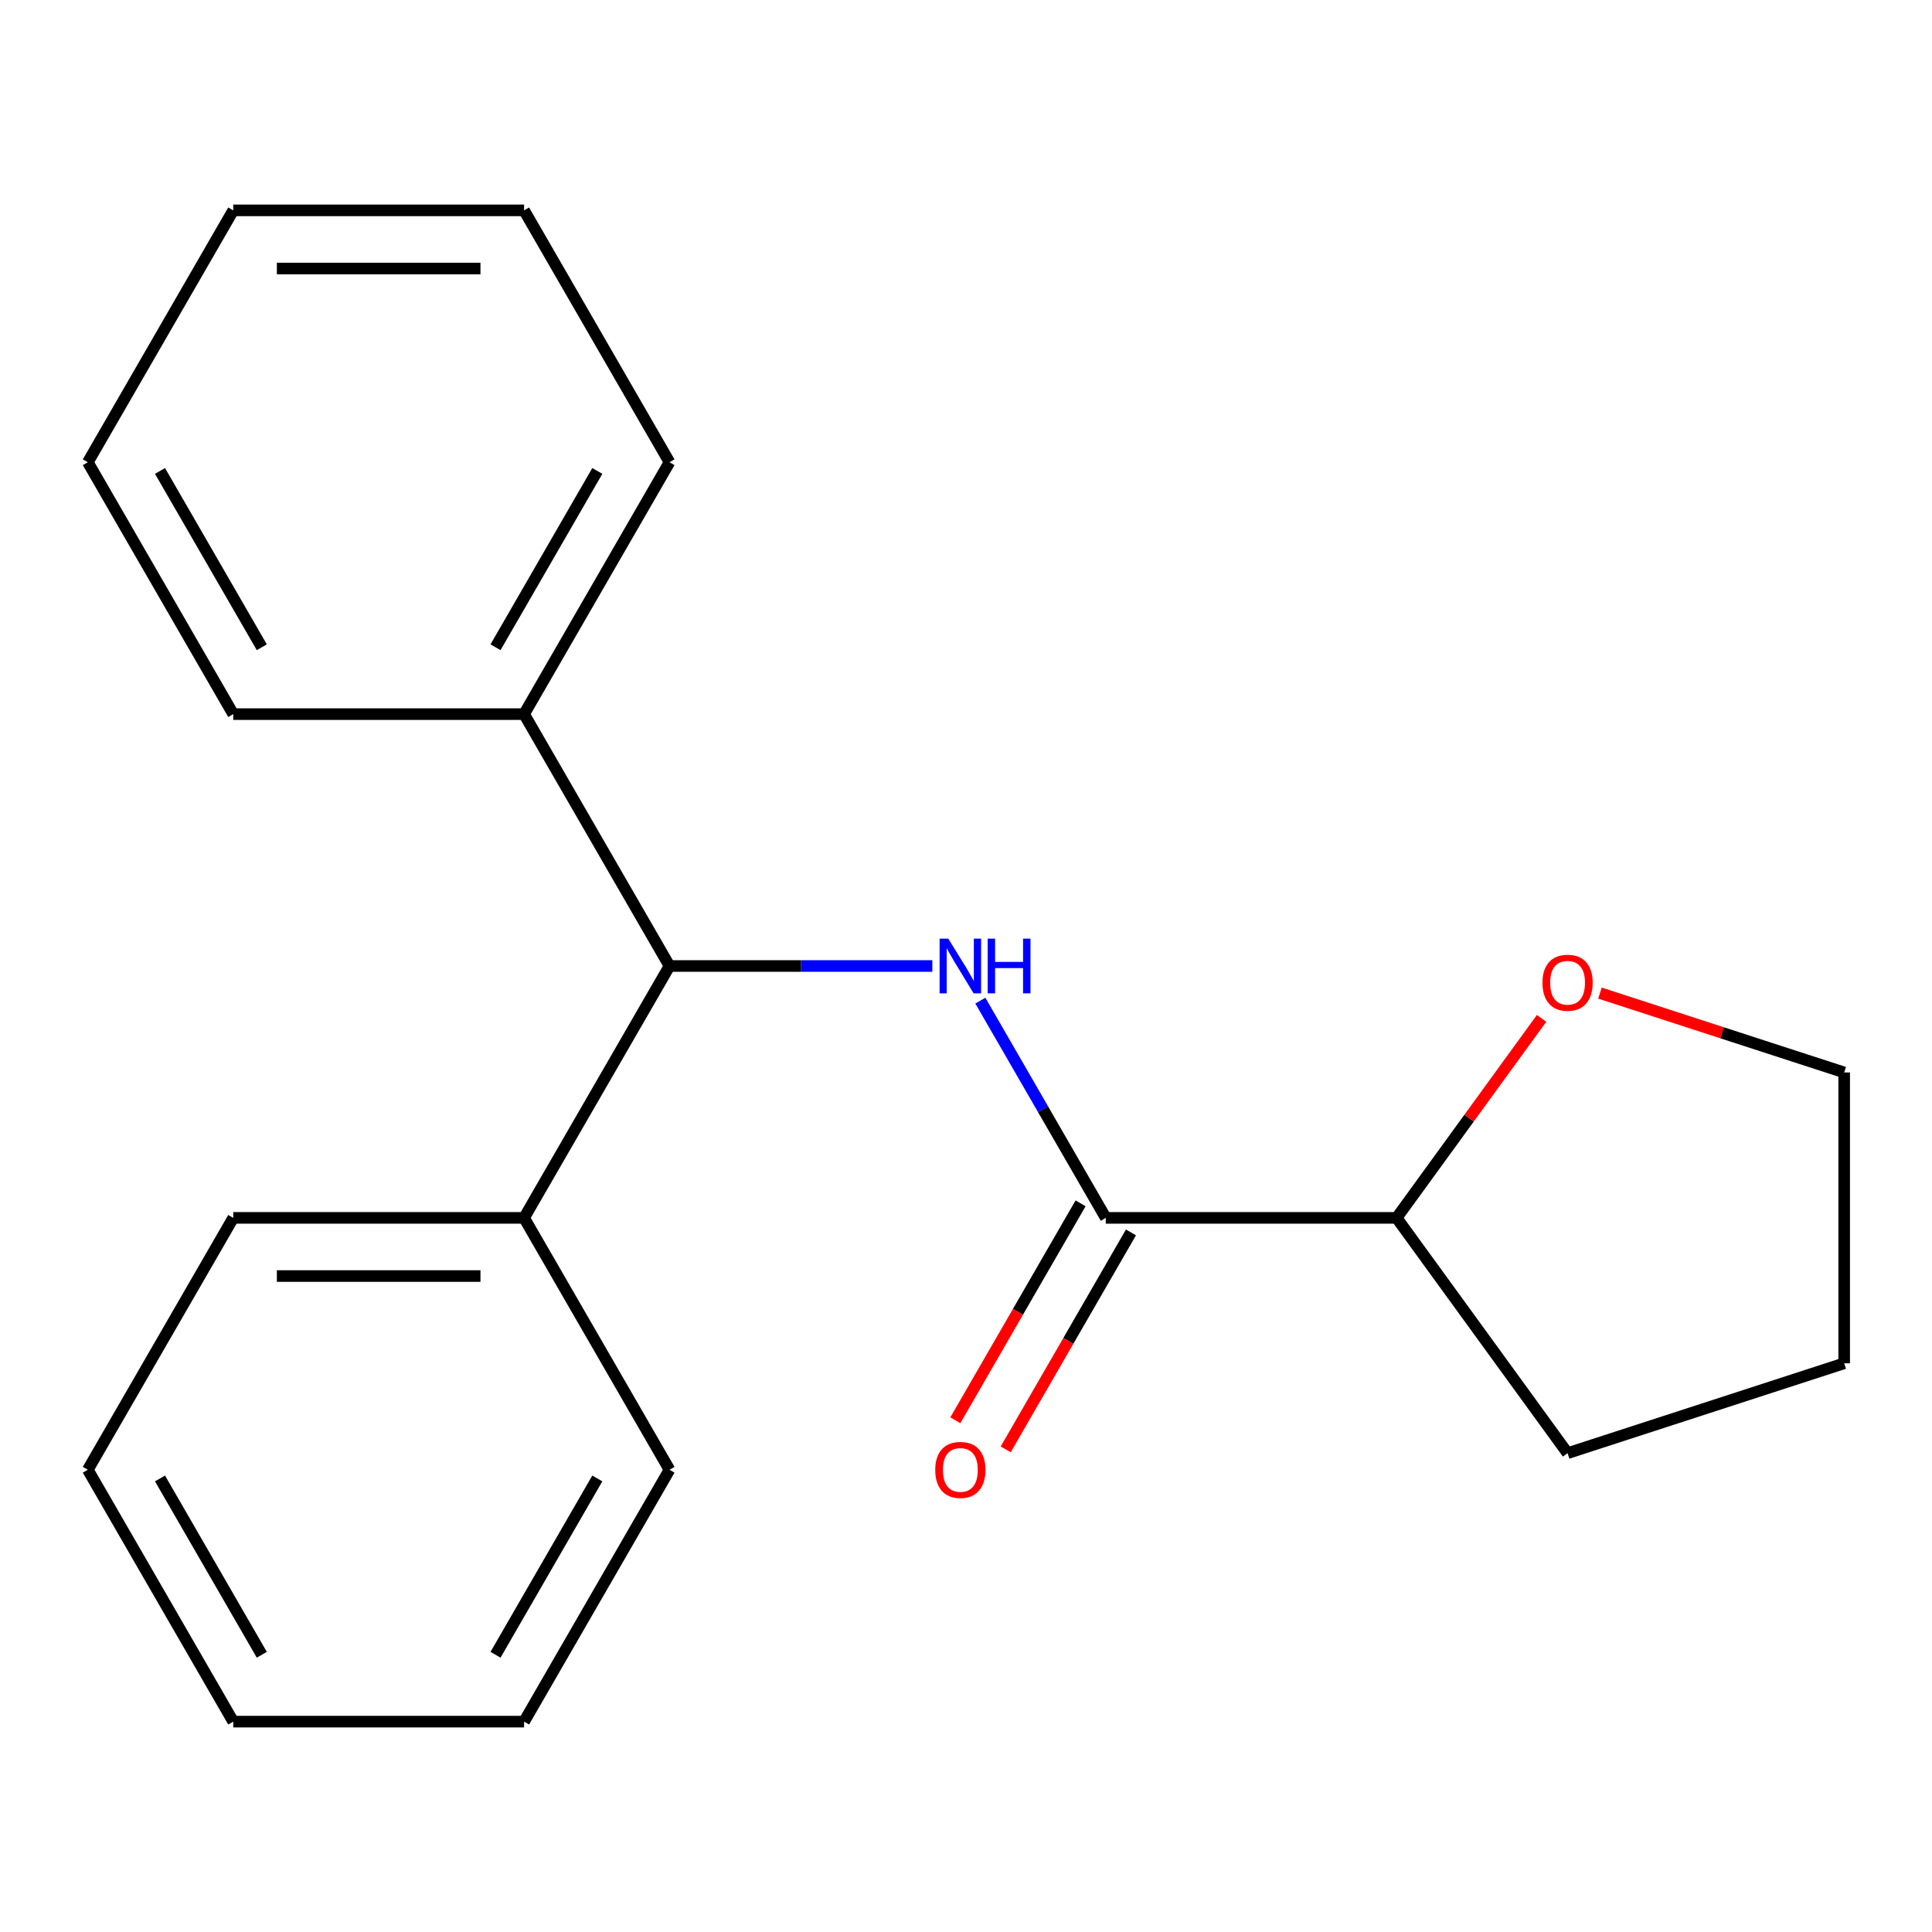 <?xml version='1.0' encoding='iso-8859-1'?>
<svg version='1.1' baseProfile='full'
              xmlns='http://www.w3.org/2000/svg'
                      xmlns:rdkit='http://www.rdkit.org/xml'
                      xmlns:xlink='http://www.w3.org/1999/xlink'
                  xml:space='preserve'
width='1000px' height='1000px' viewBox='0 0 1000 1000'>
<!-- END OF HEADER -->
<rect style='opacity:1.0;fill:#FFFFFF;stroke:none' width='1000' height='1000' x='0' y='0'> </rect>
<path class='bond-0' d='M 507.425,517.924 L 539.886,574.148' style='fill:none;fill-rule:evenodd;stroke:#0000FF;stroke-width:6px;stroke-linecap:butt;stroke-linejoin:miter;stroke-opacity:1' />
<path class='bond-0' d='M 539.886,574.148 L 572.347,630.372' style='fill:none;fill-rule:evenodd;stroke:#000000;stroke-width:6px;stroke-linecap:butt;stroke-linejoin:miter;stroke-opacity:1' />
<path class='bond-1' d='M 482.573,500 L 414.554,500' style='fill:none;fill-rule:evenodd;stroke:#0000FF;stroke-width:6px;stroke-linecap:butt;stroke-linejoin:miter;stroke-opacity:1' />
<path class='bond-1' d='M 414.554,500 L 346.536,500' style='fill:none;fill-rule:evenodd;stroke:#000000;stroke-width:6px;stroke-linecap:butt;stroke-linejoin:miter;stroke-opacity:1' />
<path class='bond-2' d='M 572.347,630.372 L 722.887,630.372' style='fill:none;fill-rule:evenodd;stroke:#000000;stroke-width:6px;stroke-linecap:butt;stroke-linejoin:miter;stroke-opacity:1' />
<path class='bond-3' d='M 559.309,622.845 L 526.895,678.989' style='fill:none;fill-rule:evenodd;stroke:#000000;stroke-width:6px;stroke-linecap:butt;stroke-linejoin:miter;stroke-opacity:1' />
<path class='bond-3' d='M 526.895,678.989 L 494.48,735.133' style='fill:none;fill-rule:evenodd;stroke:#FF0000;stroke-width:6px;stroke-linecap:butt;stroke-linejoin:miter;stroke-opacity:1' />
<path class='bond-3' d='M 585.384,637.899 L 552.969,694.043' style='fill:none;fill-rule:evenodd;stroke:#000000;stroke-width:6px;stroke-linecap:butt;stroke-linejoin:miter;stroke-opacity:1' />
<path class='bond-3' d='M 552.969,694.043 L 520.554,750.187' style='fill:none;fill-rule:evenodd;stroke:#FF0000;stroke-width:6px;stroke-linecap:butt;stroke-linejoin:miter;stroke-opacity:1' />
<path class='bond-5' d='M 346.536,500 L 271.265,369.628' style='fill:none;fill-rule:evenodd;stroke:#000000;stroke-width:6px;stroke-linecap:butt;stroke-linejoin:miter;stroke-opacity:1' />
<path class='bond-6' d='M 346.536,500 L 271.265,630.372' style='fill:none;fill-rule:evenodd;stroke:#000000;stroke-width:6px;stroke-linecap:butt;stroke-linejoin:miter;stroke-opacity:1' />
<path class='bond-4' d='M 722.887,630.372 L 760.401,578.739' style='fill:none;fill-rule:evenodd;stroke:#000000;stroke-width:6px;stroke-linecap:butt;stroke-linejoin:miter;stroke-opacity:1' />
<path class='bond-4' d='M 760.401,578.739 L 797.915,527.106' style='fill:none;fill-rule:evenodd;stroke:#FF0000;stroke-width:6px;stroke-linecap:butt;stroke-linejoin:miter;stroke-opacity:1' />
<path class='bond-12' d='M 722.887,630.372 L 811.373,752.162' style='fill:none;fill-rule:evenodd;stroke:#000000;stroke-width:6px;stroke-linecap:butt;stroke-linejoin:miter;stroke-opacity:1' />
<path class='bond-7' d='M 828.136,514.029 L 891.341,534.565' style='fill:none;fill-rule:evenodd;stroke:#FF0000;stroke-width:6px;stroke-linecap:butt;stroke-linejoin:miter;stroke-opacity:1' />
<path class='bond-7' d='M 891.341,534.565 L 954.545,555.102' style='fill:none;fill-rule:evenodd;stroke:#000000;stroke-width:6px;stroke-linecap:butt;stroke-linejoin:miter;stroke-opacity:1' />
<path class='bond-8' d='M 271.265,369.628 L 346.536,239.256' style='fill:none;fill-rule:evenodd;stroke:#000000;stroke-width:6px;stroke-linecap:butt;stroke-linejoin:miter;stroke-opacity:1' />
<path class='bond-8' d='M 256.482,335.018 L 309.171,243.758' style='fill:none;fill-rule:evenodd;stroke:#000000;stroke-width:6px;stroke-linecap:butt;stroke-linejoin:miter;stroke-opacity:1' />
<path class='bond-10' d='M 271.265,369.628 L 120.725,369.628' style='fill:none;fill-rule:evenodd;stroke:#000000;stroke-width:6px;stroke-linecap:butt;stroke-linejoin:miter;stroke-opacity:1' />
<path class='bond-9' d='M 271.265,630.372 L 120.725,630.372' style='fill:none;fill-rule:evenodd;stroke:#000000;stroke-width:6px;stroke-linecap:butt;stroke-linejoin:miter;stroke-opacity:1' />
<path class='bond-9' d='M 248.684,660.48 L 143.306,660.48' style='fill:none;fill-rule:evenodd;stroke:#000000;stroke-width:6px;stroke-linecap:butt;stroke-linejoin:miter;stroke-opacity:1' />
<path class='bond-11' d='M 271.265,630.372 L 346.536,760.744' style='fill:none;fill-rule:evenodd;stroke:#000000;stroke-width:6px;stroke-linecap:butt;stroke-linejoin:miter;stroke-opacity:1' />
<path class='bond-20' d='M 954.545,555.102 L 954.545,705.642' style='fill:none;fill-rule:evenodd;stroke:#000000;stroke-width:6px;stroke-linecap:butt;stroke-linejoin:miter;stroke-opacity:1' />
<path class='bond-16' d='M 346.536,239.256 L 271.265,108.884' style='fill:none;fill-rule:evenodd;stroke:#000000;stroke-width:6px;stroke-linecap:butt;stroke-linejoin:miter;stroke-opacity:1' />
<path class='bond-14' d='M 120.725,630.372 L 45.455,760.744' style='fill:none;fill-rule:evenodd;stroke:#000000;stroke-width:6px;stroke-linecap:butt;stroke-linejoin:miter;stroke-opacity:1' />
<path class='bond-17' d='M 120.725,369.628 L 45.455,239.256' style='fill:none;fill-rule:evenodd;stroke:#000000;stroke-width:6px;stroke-linecap:butt;stroke-linejoin:miter;stroke-opacity:1' />
<path class='bond-17' d='M 135.509,335.018 L 82.82,243.758' style='fill:none;fill-rule:evenodd;stroke:#000000;stroke-width:6px;stroke-linecap:butt;stroke-linejoin:miter;stroke-opacity:1' />
<path class='bond-15' d='M 346.536,760.744 L 271.265,891.116' style='fill:none;fill-rule:evenodd;stroke:#000000;stroke-width:6px;stroke-linecap:butt;stroke-linejoin:miter;stroke-opacity:1' />
<path class='bond-15' d='M 309.171,765.246 L 256.482,856.506' style='fill:none;fill-rule:evenodd;stroke:#000000;stroke-width:6px;stroke-linecap:butt;stroke-linejoin:miter;stroke-opacity:1' />
<path class='bond-13' d='M 811.373,752.162 L 954.545,705.642' style='fill:none;fill-rule:evenodd;stroke:#000000;stroke-width:6px;stroke-linecap:butt;stroke-linejoin:miter;stroke-opacity:1' />
<path class='bond-21' d='M 45.455,760.744 L 120.725,891.116' style='fill:none;fill-rule:evenodd;stroke:#000000;stroke-width:6px;stroke-linecap:butt;stroke-linejoin:miter;stroke-opacity:1' />
<path class='bond-21' d='M 82.82,765.246 L 135.509,856.506' style='fill:none;fill-rule:evenodd;stroke:#000000;stroke-width:6px;stroke-linecap:butt;stroke-linejoin:miter;stroke-opacity:1' />
<path class='bond-18' d='M 271.265,891.116 L 120.725,891.116' style='fill:none;fill-rule:evenodd;stroke:#000000;stroke-width:6px;stroke-linecap:butt;stroke-linejoin:miter;stroke-opacity:1' />
<path class='bond-22' d='M 271.265,108.884 L 120.725,108.884' style='fill:none;fill-rule:evenodd;stroke:#000000;stroke-width:6px;stroke-linecap:butt;stroke-linejoin:miter;stroke-opacity:1' />
<path class='bond-22' d='M 248.684,138.992 L 143.306,138.992' style='fill:none;fill-rule:evenodd;stroke:#000000;stroke-width:6px;stroke-linecap:butt;stroke-linejoin:miter;stroke-opacity:1' />
<path class='bond-19' d='M 45.455,239.256 L 120.725,108.884' style='fill:none;fill-rule:evenodd;stroke:#000000;stroke-width:6px;stroke-linecap:butt;stroke-linejoin:miter;stroke-opacity:1' />
<path  class='atom-0' d='M 490.816 485.84
L 500.096 500.84
Q 501.016 502.32, 502.496 505
Q 503.976 507.68, 504.056 507.84
L 504.056 485.84
L 507.816 485.84
L 507.816 514.16
L 503.936 514.16
L 493.976 497.76
Q 492.816 495.84, 491.576 493.64
Q 490.376 491.44, 490.016 490.76
L 490.016 514.16
L 486.336 514.16
L 486.336 485.84
L 490.816 485.84
' fill='#0000FF'/>
<path  class='atom-0' d='M 511.216 485.84
L 515.056 485.84
L 515.056 497.88
L 529.536 497.88
L 529.536 485.84
L 533.376 485.84
L 533.376 514.16
L 529.536 514.16
L 529.536 501.08
L 515.056 501.08
L 515.056 514.16
L 511.216 514.16
L 511.216 485.84
' fill='#0000FF'/>
<path  class='atom-4' d='M 484.076 760.824
Q 484.076 754.024, 487.436 750.224
Q 490.796 746.424, 497.076 746.424
Q 503.356 746.424, 506.716 750.224
Q 510.076 754.024, 510.076 760.824
Q 510.076 767.704, 506.676 771.624
Q 503.276 775.504, 497.076 775.504
Q 490.836 775.504, 487.436 771.624
Q 484.076 767.744, 484.076 760.824
M 497.076 772.304
Q 501.396 772.304, 503.716 769.424
Q 506.076 766.504, 506.076 760.824
Q 506.076 755.264, 503.716 752.464
Q 501.396 749.624, 497.076 749.624
Q 492.756 749.624, 490.396 752.424
Q 488.076 755.224, 488.076 760.824
Q 488.076 766.544, 490.396 769.424
Q 492.756 772.304, 497.076 772.304
' fill='#FF0000'/>
<path  class='atom-5' d='M 798.373 508.662
Q 798.373 501.862, 801.733 498.062
Q 805.093 494.262, 811.373 494.262
Q 817.653 494.262, 821.013 498.062
Q 824.373 501.862, 824.373 508.662
Q 824.373 515.542, 820.973 519.462
Q 817.573 523.342, 811.373 523.342
Q 805.133 523.342, 801.733 519.462
Q 798.373 515.582, 798.373 508.662
M 811.373 520.142
Q 815.693 520.142, 818.013 517.262
Q 820.373 514.342, 820.373 508.662
Q 820.373 503.102, 818.013 500.302
Q 815.693 497.462, 811.373 497.462
Q 807.053 497.462, 804.693 500.262
Q 802.373 503.062, 802.373 508.662
Q 802.373 514.382, 804.693 517.262
Q 807.053 520.142, 811.373 520.142
' fill='#FF0000'/>
</svg>
